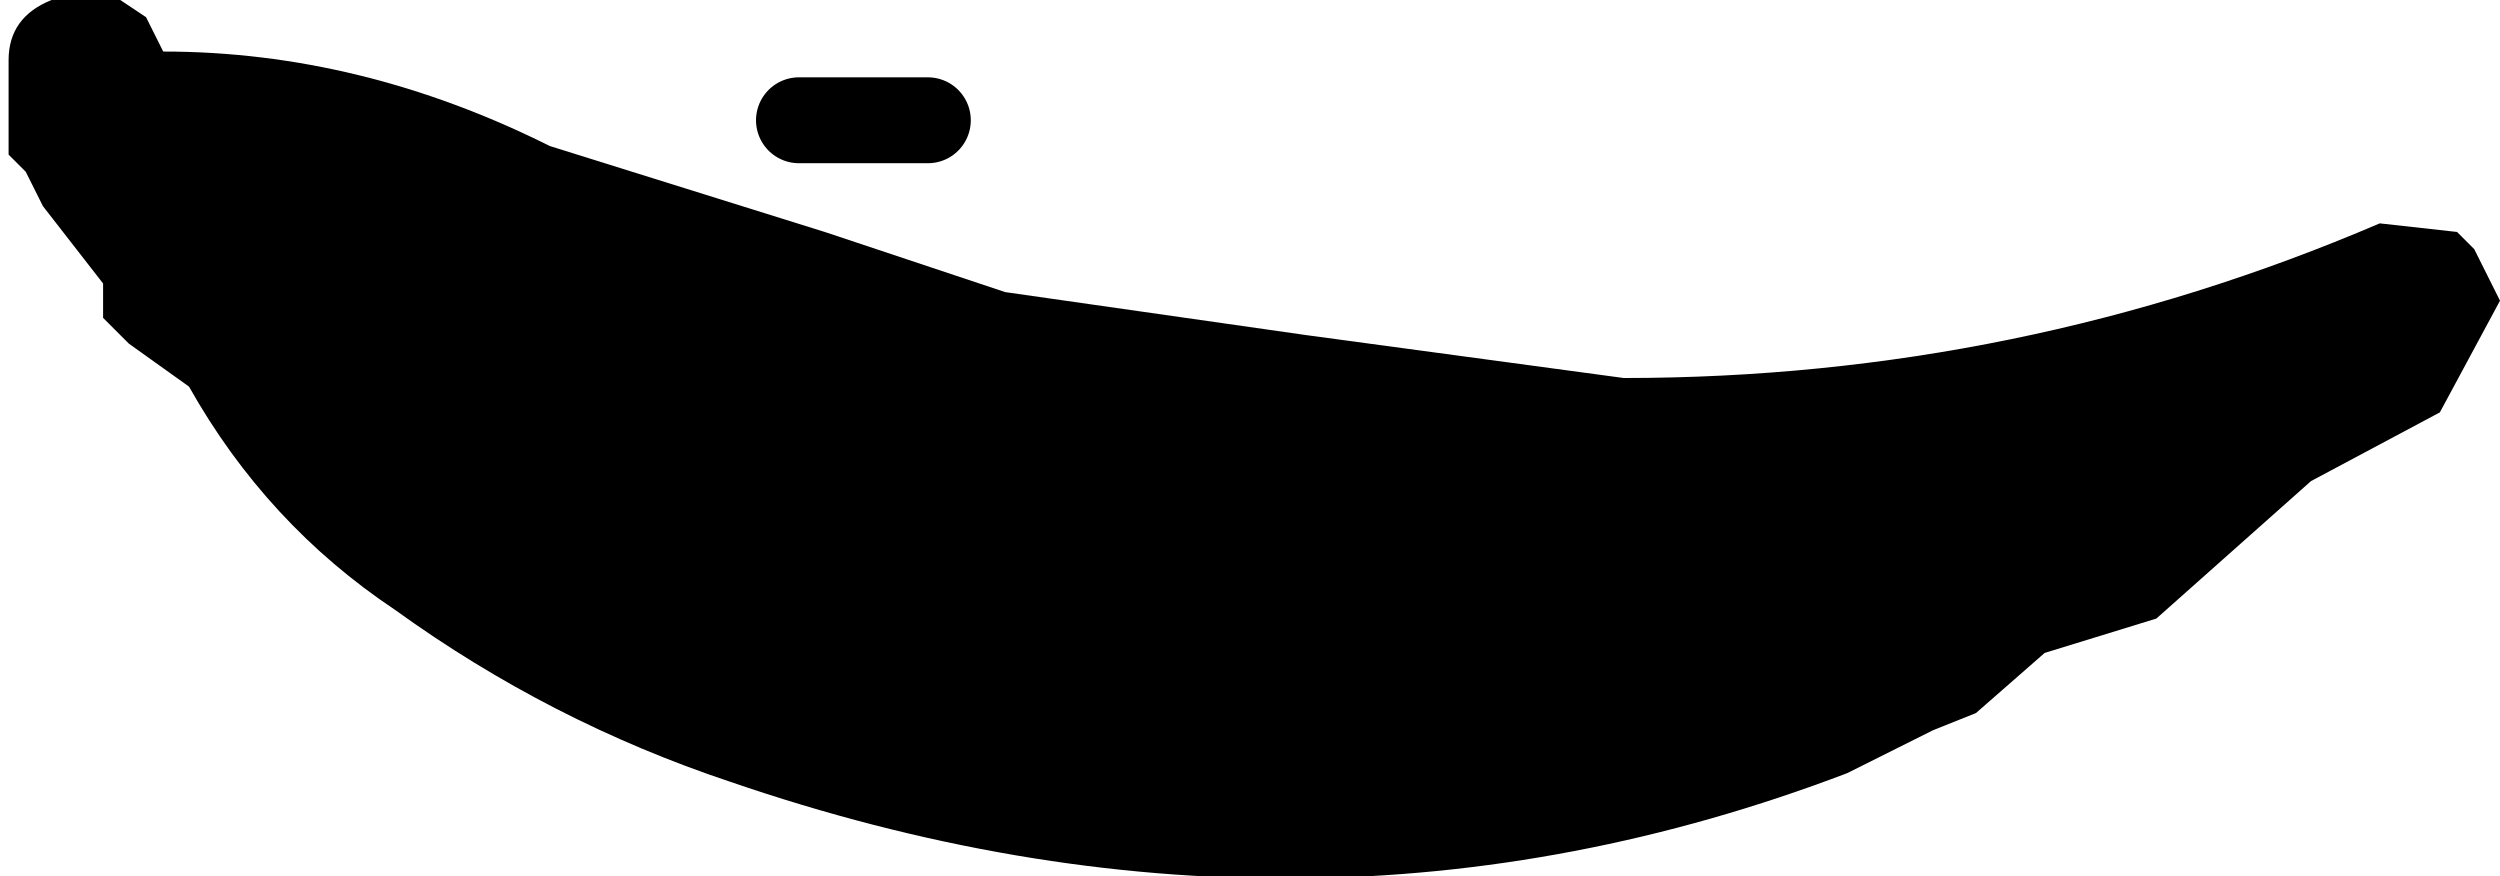 <?xml version="1.0" encoding="UTF-8" standalone="no"?>
<svg xmlns:xlink="http://www.w3.org/1999/xlink" height="5.1px" width="14.55px" xmlns="http://www.w3.org/2000/svg">
  <g transform="matrix(1.0, 0.0, 0.0, 1.0, -237.85, -158.8)">
    <path d="M237.9 159.15 Q237.9 158.9 238.15 158.8 L238.2 158.8 238.55 158.8 238.7 158.9 238.8 159.1 Q239.95 159.1 241.05 159.65 L242.65 160.15 243.7 160.5 245.45 160.75 247.3 161.0 Q249.6 161.0 251.7 160.1 L252.15 160.15 252.25 160.25 252.4 160.55 252.05 161.2 251.3 161.6 250.4 162.4 249.75 162.6 249.35 162.95 249.1 163.05 248.9 163.15 248.6 163.3 Q245.45 164.5 242.1 163.35 241.05 163.0 240.15 162.35 239.4 161.85 238.95 161.05 L238.6 160.8 238.45 160.65 238.45 160.55 238.45 160.45 238.1 160.0 238.0 159.8 237.9 159.7 237.9 159.15" fill="#000000" fill-rule="evenodd" stroke="none"/>
    <path d="M242.5 159.5 L243.25 159.5" fill="none" stroke="#000000" stroke-linecap="round" stroke-linejoin="round" stroke-width="0.5"/>
  </g>
</svg>
